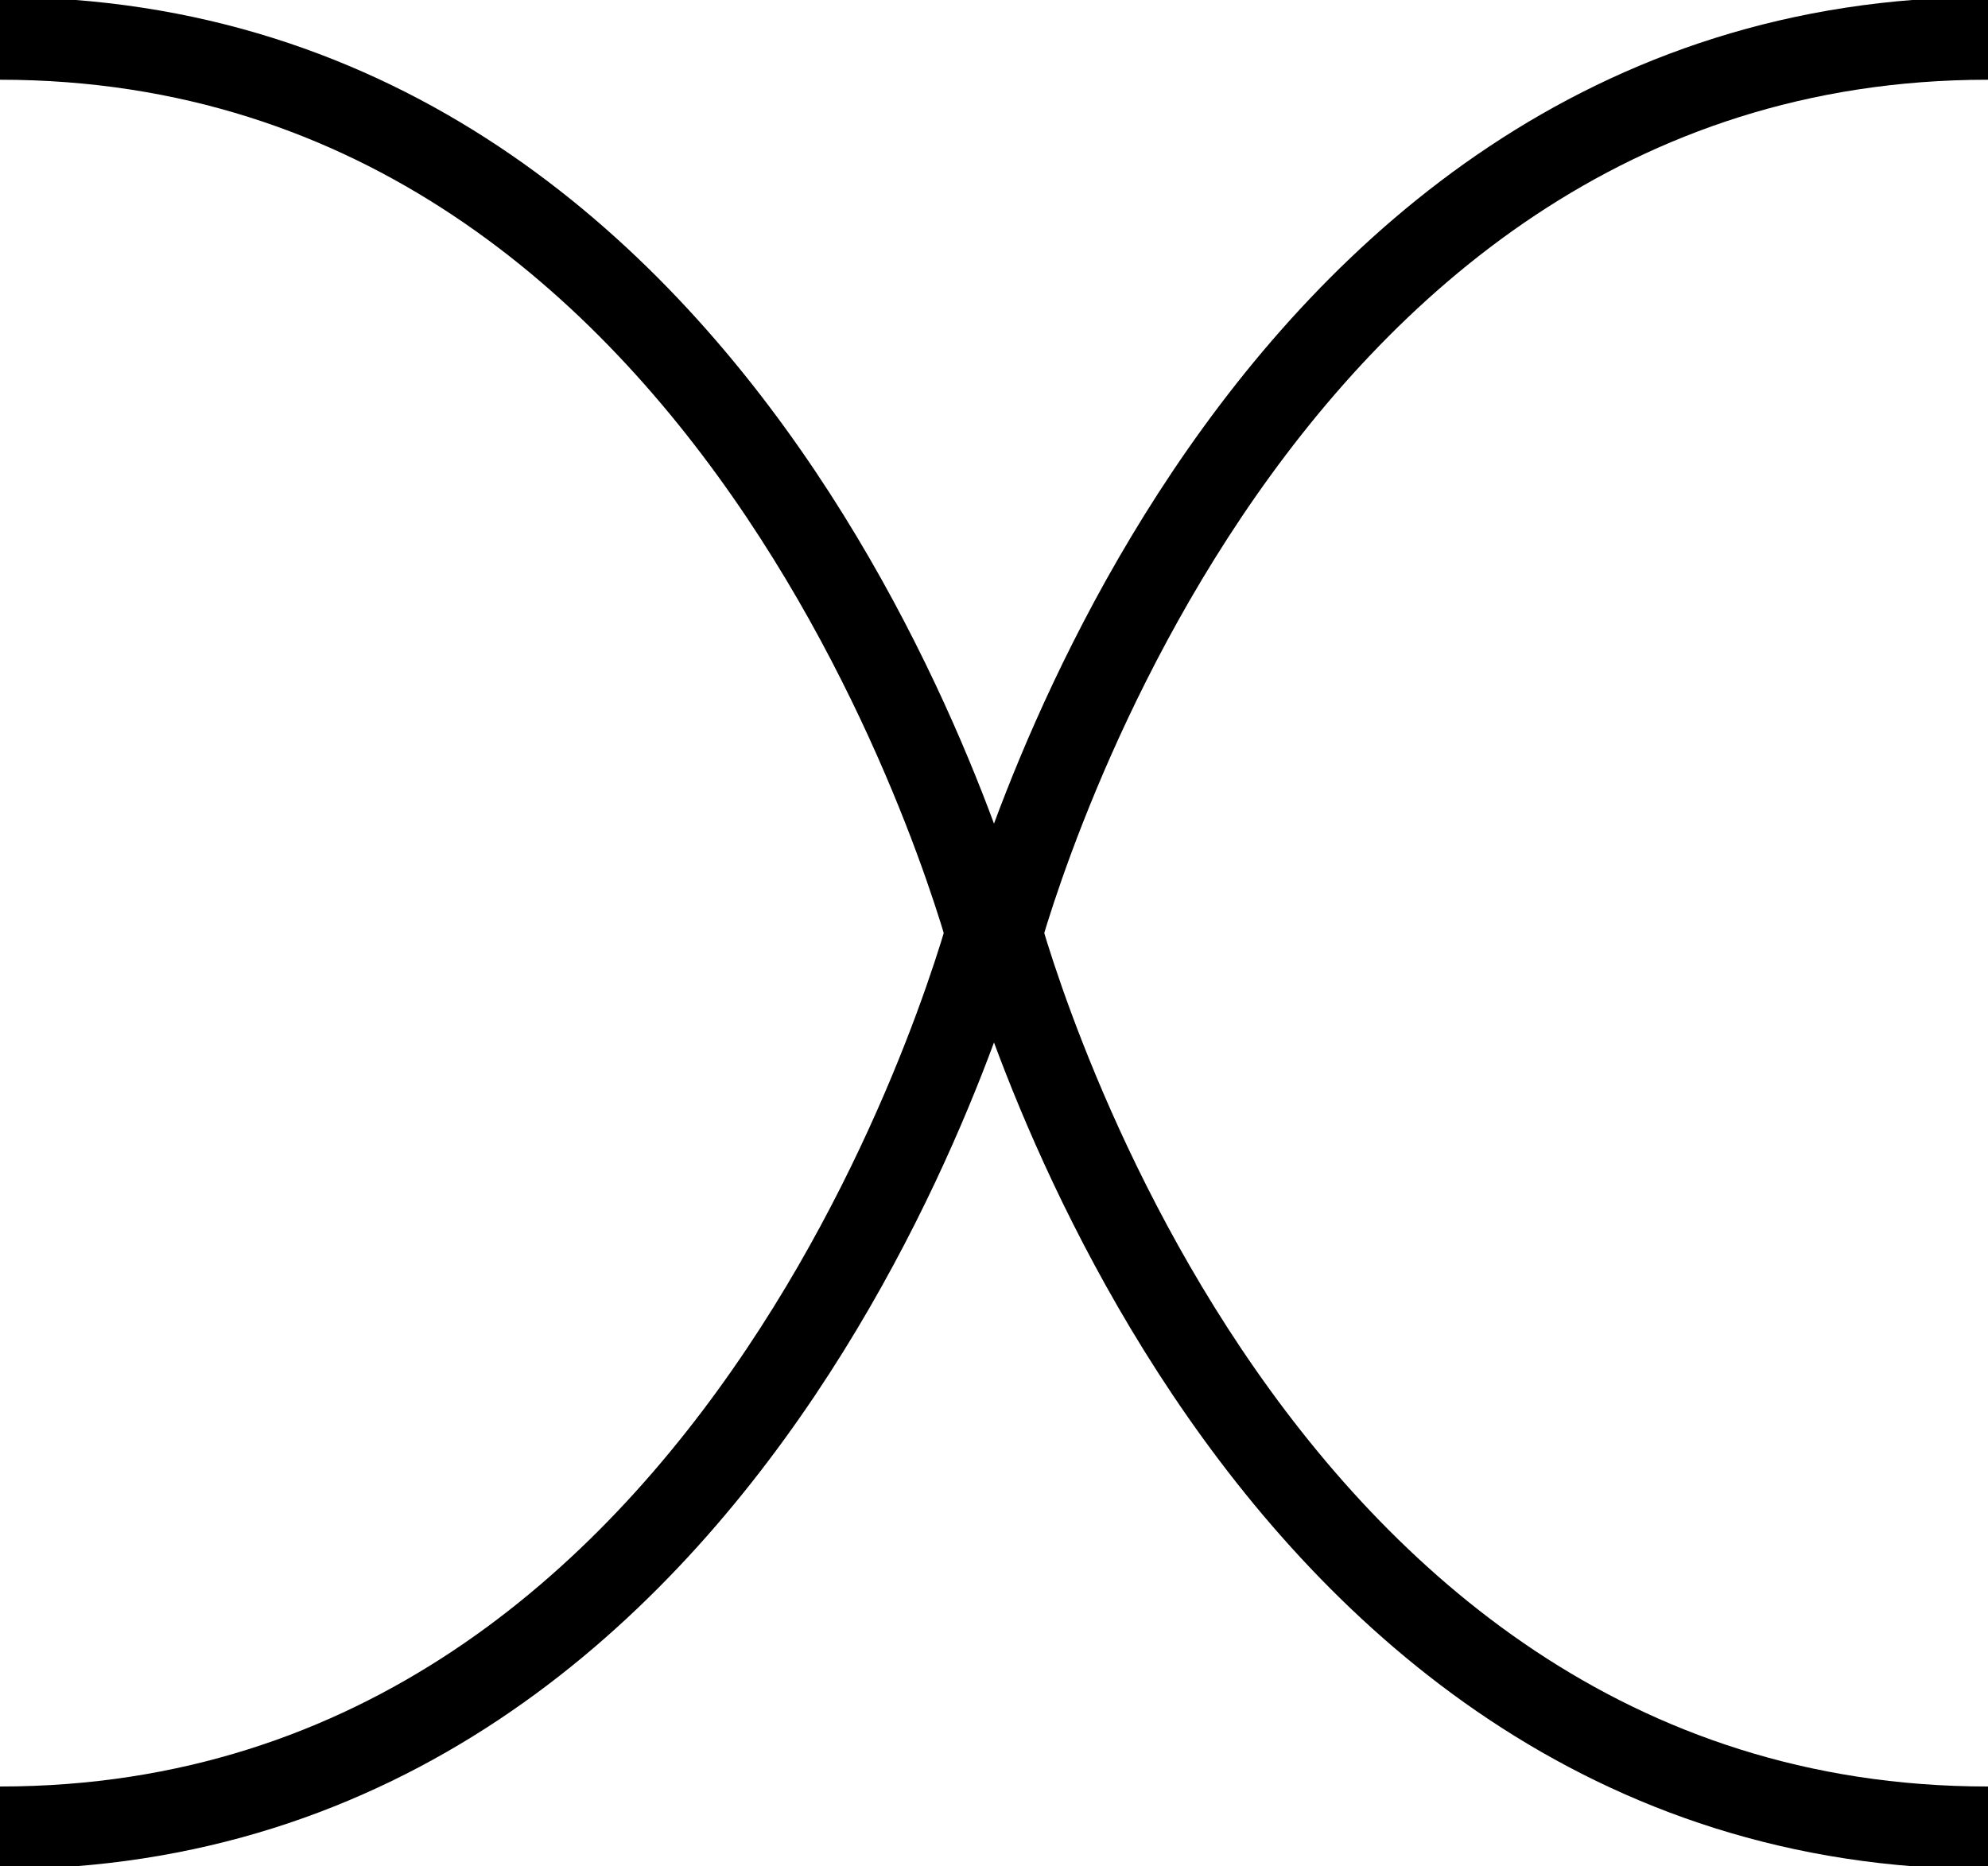 <svg xmlns="http://www.w3.org/2000/svg" xmlns:xlink="http://www.w3.org/1999/xlink" width="24.032" height="22.561" viewBox="0 0 24.032 22.561"><defs><clipPath id="a"><rect width="24.032" height="22.561" fill="none" stroke="rgba(0,0,0,0)" stroke-width="1"/></clipPath></defs><g clip-path="url(#a)"><path d="M11.987,11.077S9.19,22.1,0,22.1" transform="translate(0 0)" fill="none" stroke="#000" stroke-miterlimit="10" stroke-width="1"/><path d="M12.045,11.077S14.842,22.1,24.032,22.1" transform="translate(0 0)" fill="none" stroke="#000" stroke-miterlimit="10" stroke-width="1"/><path d="M11.987,11.485S9.19.464,0,.464" transform="translate(0 0)" fill="none" stroke="#000" stroke-miterlimit="10" stroke-width="1"/><path d="M12.045,11.485S14.842.464,24.032.464" transform="translate(0 0)" fill="none" stroke="#000" stroke-miterlimit="10" stroke-width="1"/></g></svg>